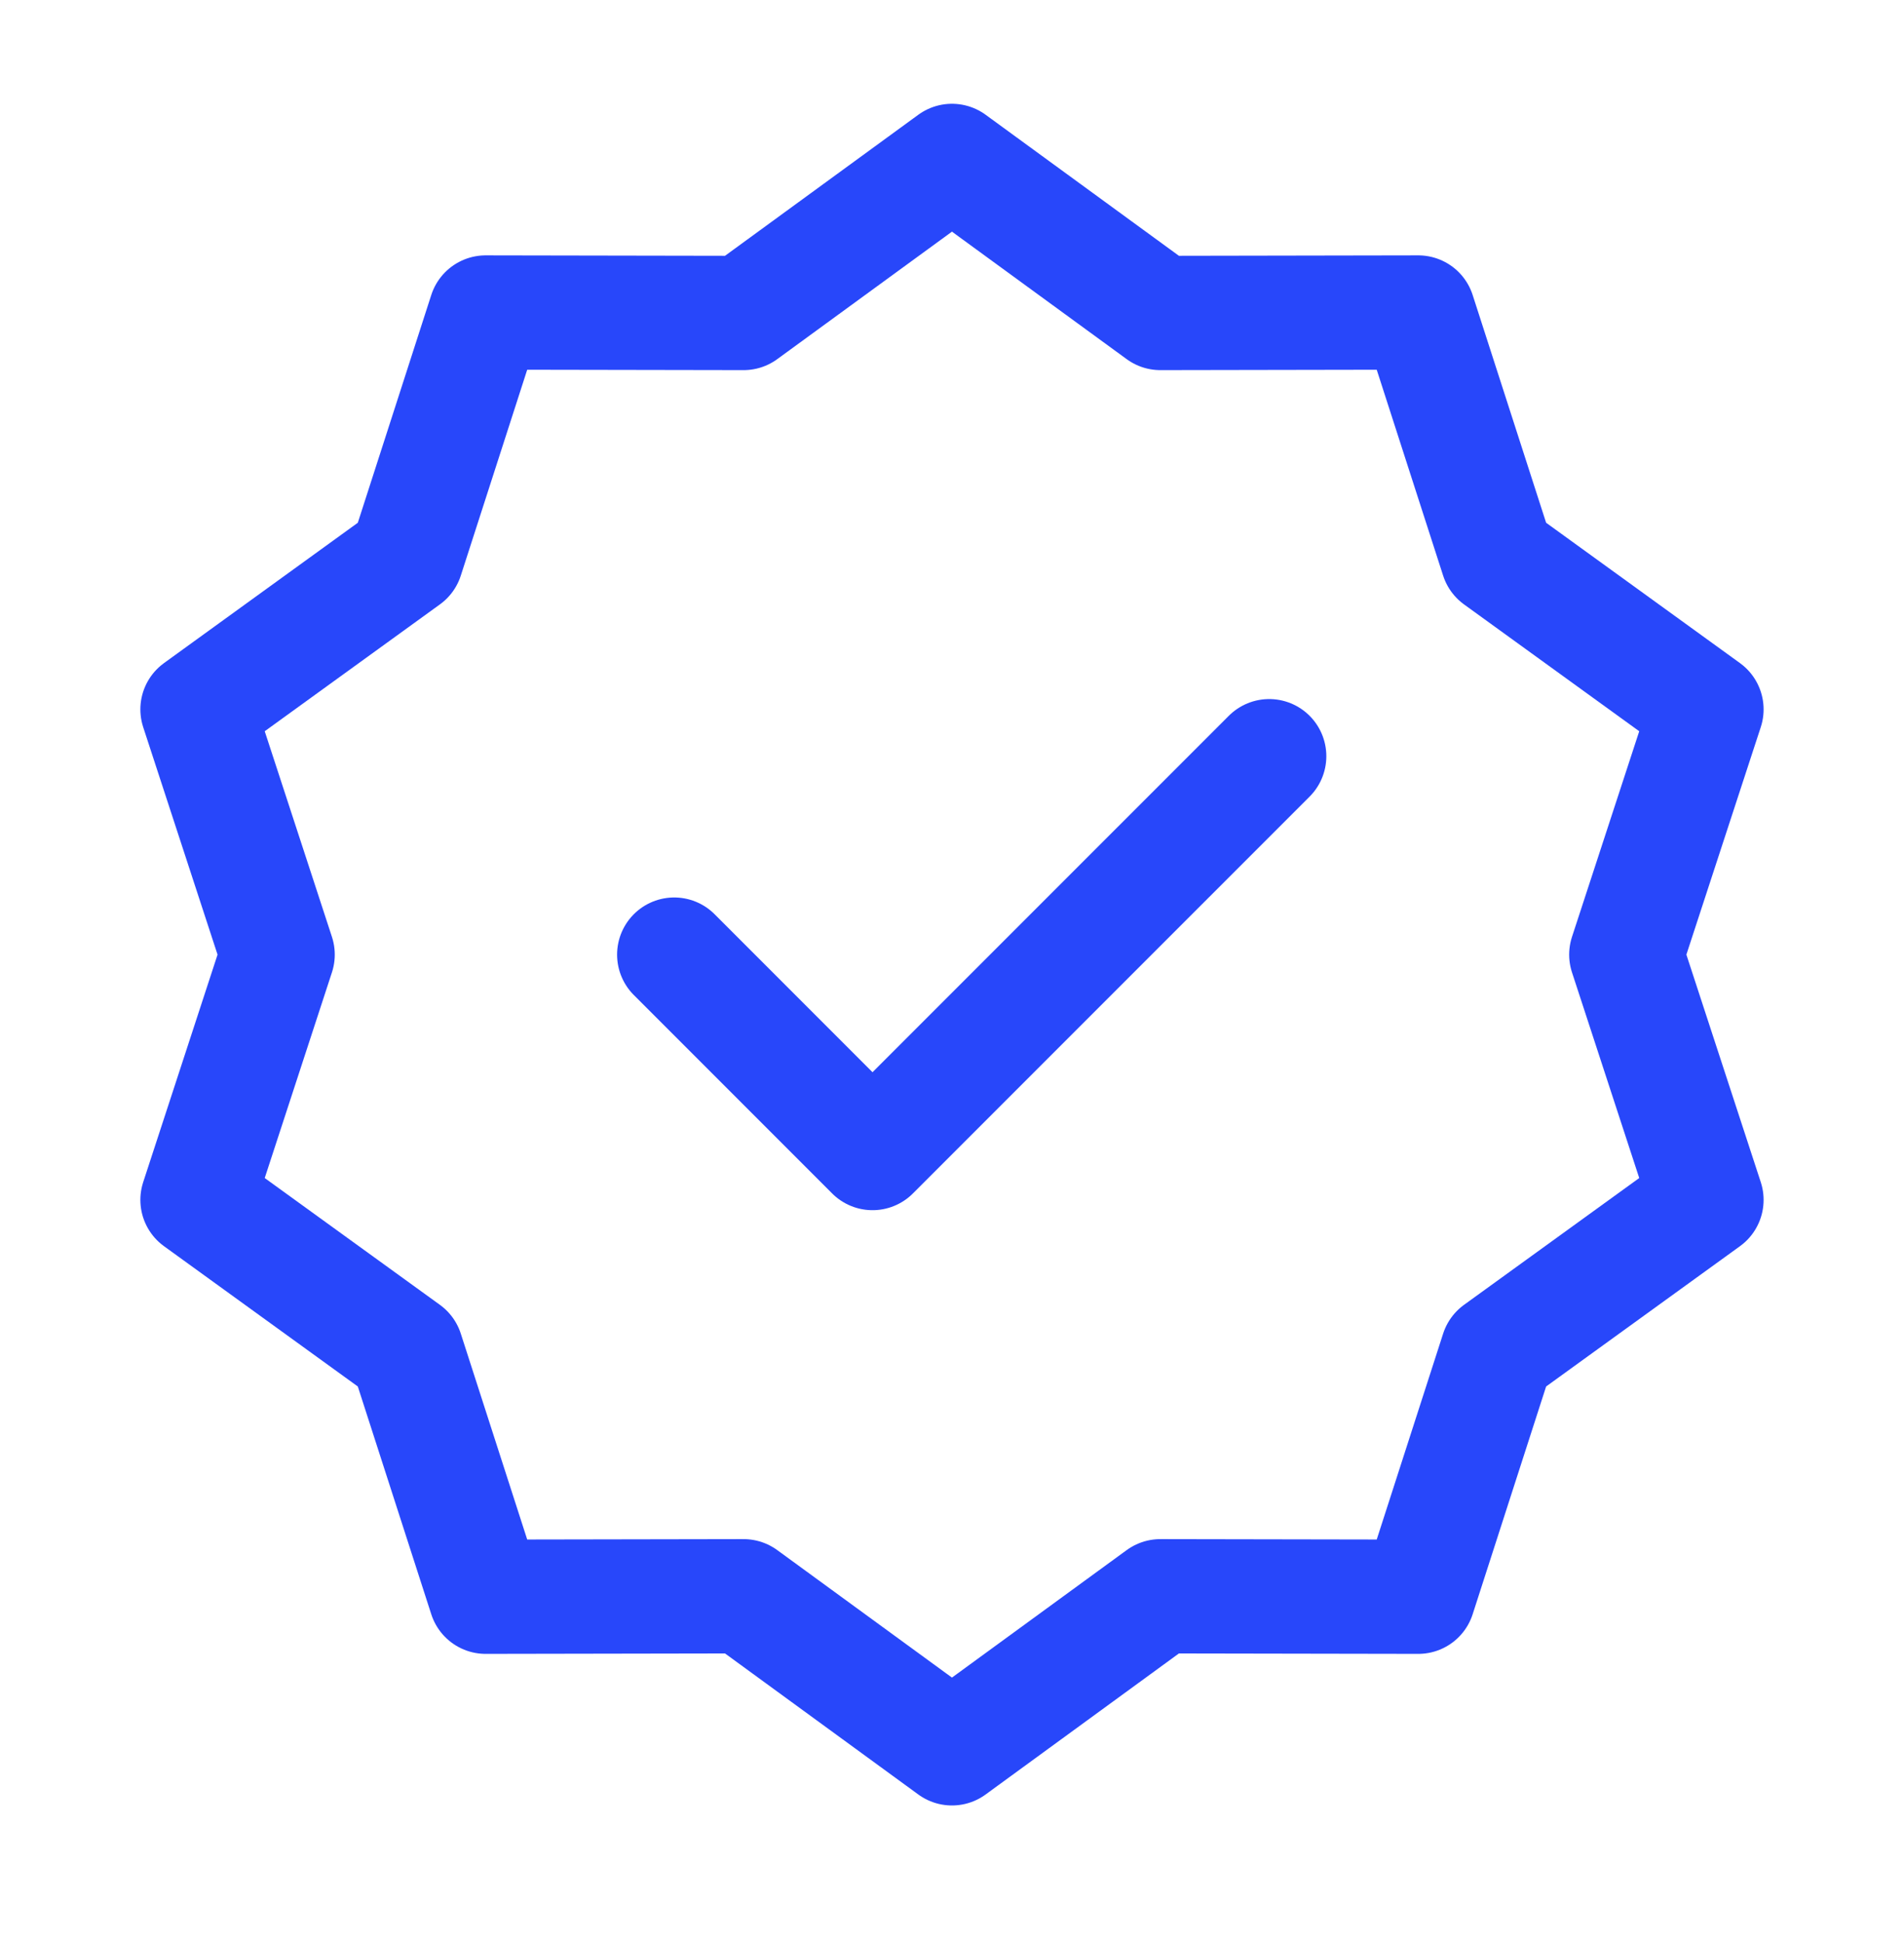 <svg width="50" height="51" viewBox="0 0 50 51" fill="none" xmlns="http://www.w3.org/2000/svg">
<path d="M24.999 4.224L30.471 8.215L37.245 8.203L39.325 14.649L44.813 18.62L42.707 25.057L44.813 31.495L39.325 35.465L37.245 41.911L30.471 41.899L24.999 45.89L19.527 41.899L12.753 41.911L10.673 35.465L5.186 31.495L7.291 25.057L5.186 18.62L10.673 14.649L12.753 8.203L19.527 8.215L24.999 4.224Z" stroke="#2847FA" stroke-width="3" stroke-linecap="round" stroke-linejoin="round"/>
<path d="M17.705 25.057L22.913 30.265L33.33 19.849" stroke="#2847FA" stroke-width="3" stroke-linecap="round" stroke-linejoin="round"/>
</svg>
